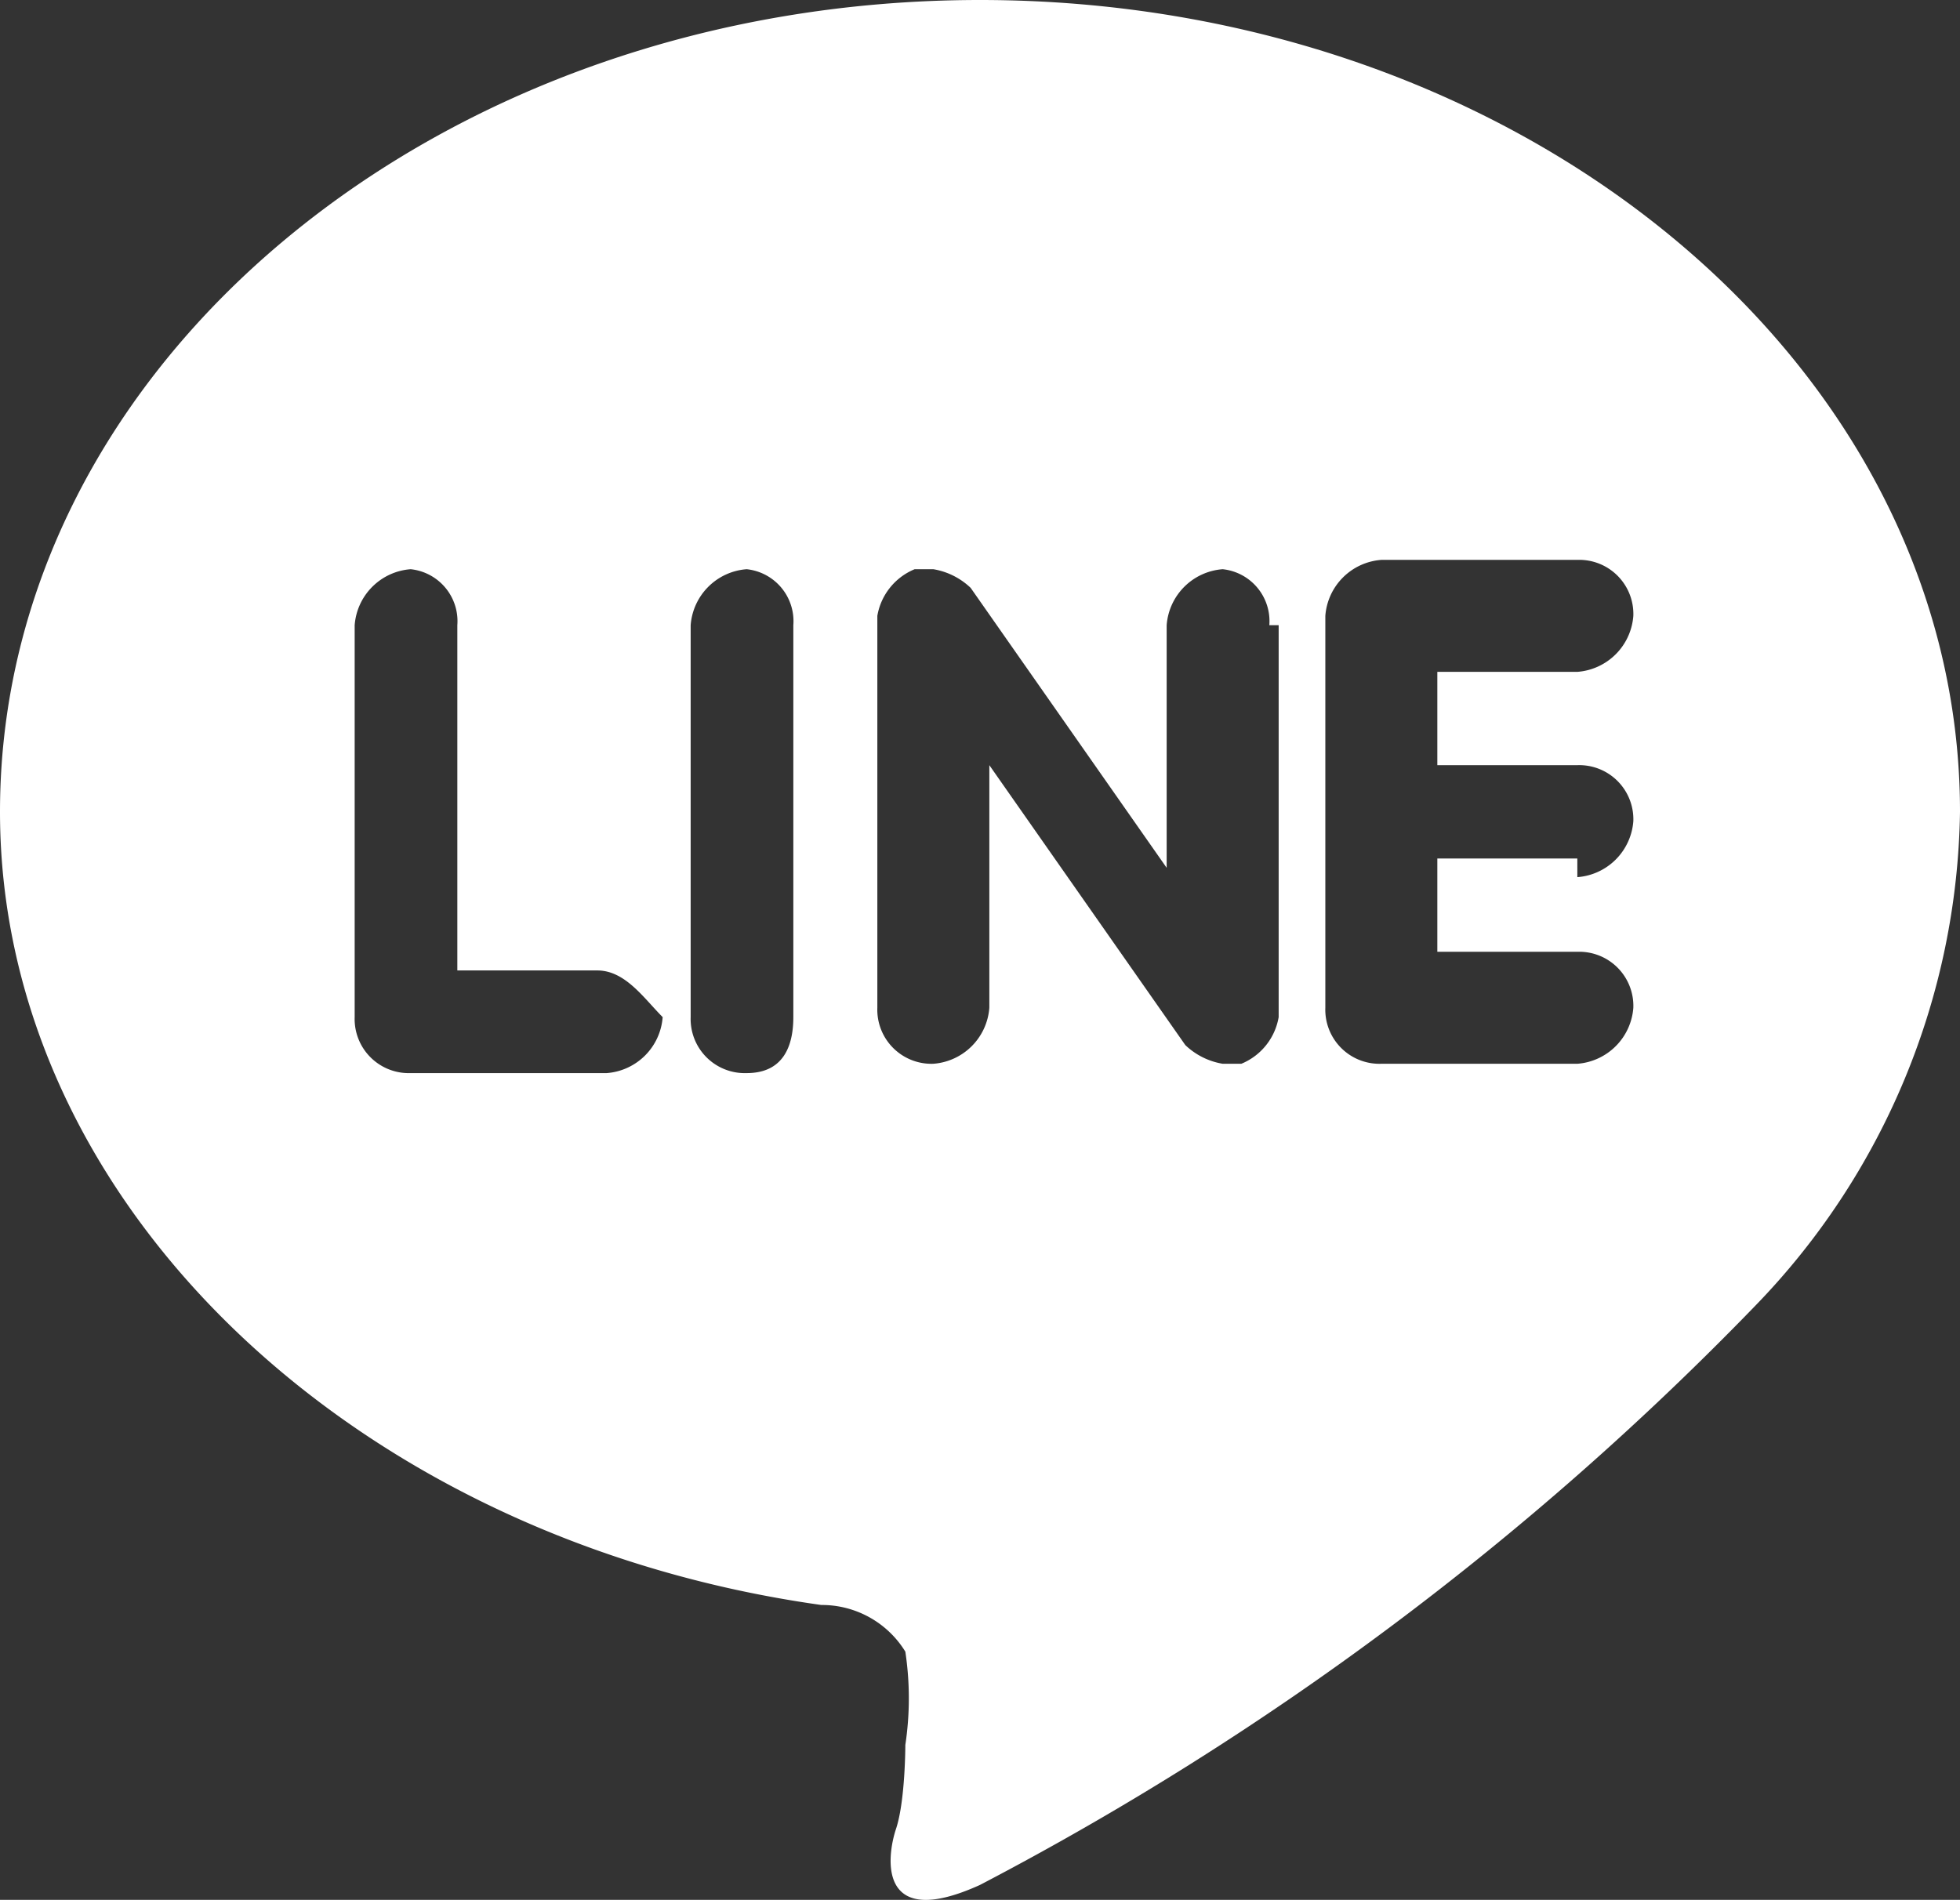 <svg xmlns="http://www.w3.org/2000/svg" viewBox="0 0 21 20.36"><rect x="0" y="0" width="21" height="20.36" fill="#333333" stroke="none"/><defs><style>.cls-1{fill:#fff;}</style></defs><path class="cls-1" d="M18.8,14h0a32.48,32.48,0,0,1-8.3,6.2c-1.1.5-1-.3-.9-.6s.1-.9.1-.9a3.35,3.35,0,0,0,0-1,1.05,1.05,0,0,0-.9-.5C3.8,16.5,0,12.9,0,8.7,0,3.9,4.7,0,10.5,0S21,3.9,21,8.7A7.76,7.76,0,0,1,18.8,14ZM6.4,10.4H4.9V6.7a.56.56,0,0,0-.5-.6.65.65,0,0,0-.6.6v4.2a.58.58,0,0,0,.6.6H6.5a.65.65,0,0,0,.6-.6C6.9,10.7,6.7,10.4,6.4,10.4ZM8.5,6.7A.56.56,0,0,0,8,6.1a.65.65,0,0,0-.6.6v4.2a.58.58,0,0,0,.6.6c.4,0,.5-.3.5-.6Zm5.1,0a.56.56,0,0,0-.5-.6.65.65,0,0,0-.6.6V9.3l-2.1-3a.76.76,0,0,0-.4-.2H9.8a.66.66,0,0,0-.4.5v4.2a.58.58,0,0,0,.6.6.65.65,0,0,0,.6-.6V8.2l2.1,3a.76.76,0,0,0,.4.2h.2a.66.66,0,0,0,.4-.5V6.7Zm3.3,2.7a.65.65,0,0,0,.6-.6.58.58,0,0,0-.6-.6H15.4v-1h1.5a.65.65,0,0,0,.6-.6.58.58,0,0,0-.6-.6H14.8a.65.65,0,0,0-.6.6h0V8.7h0v2.1a.58.58,0,0,0,.6.6h2.1a.65.65,0,0,0,.6-.6.58.58,0,0,0-.6-.6H15.4v-1h1.5Z"/></svg>